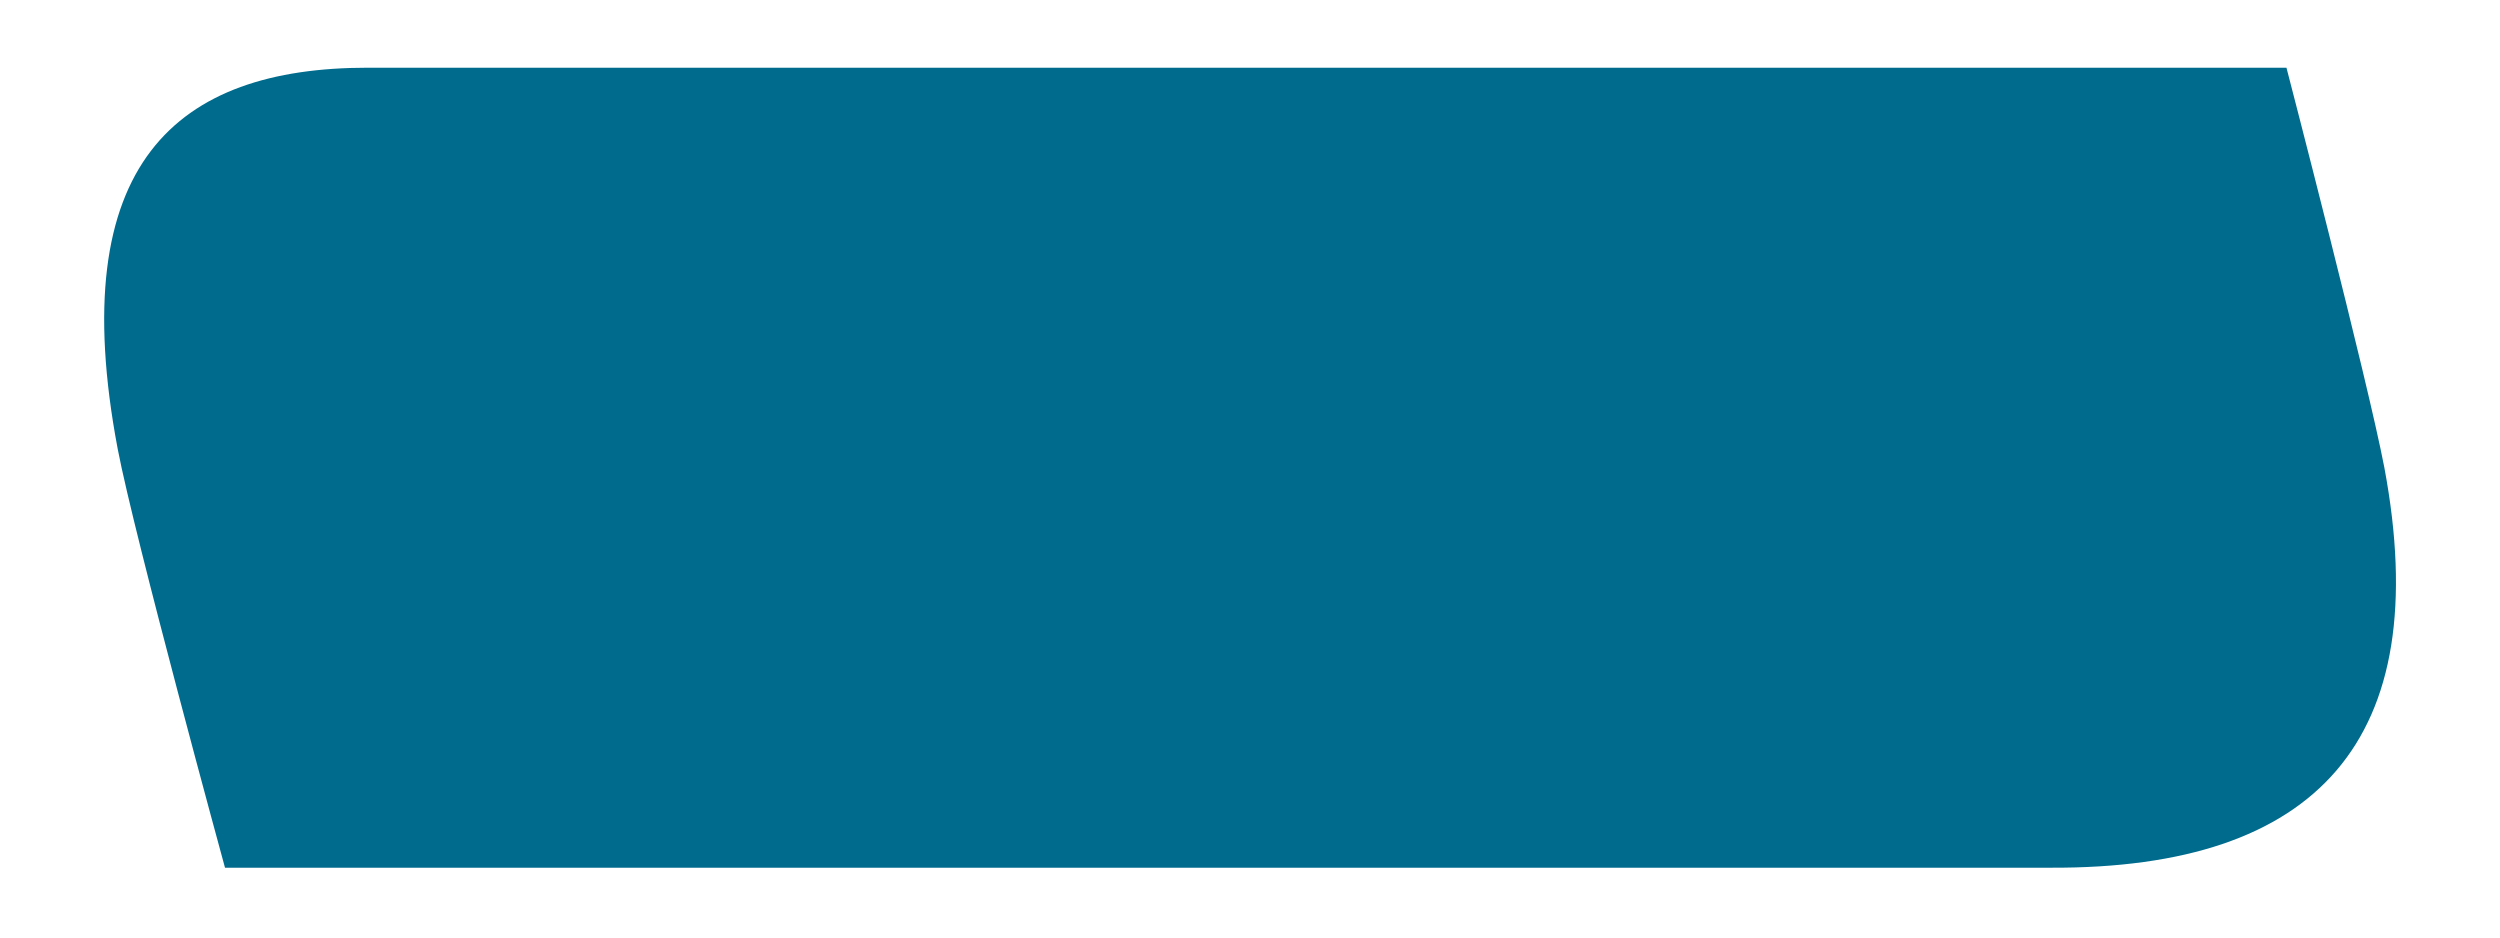 <?xml version="1.0" encoding="utf-8"?>
<!-- Generator: Adobe Illustrator 21.1.0, SVG Export Plug-In . SVG Version: 6.00 Build 0)  -->
<svg version="1.1" id="Layer_1" xmlns="http://www.w3.org/2000/svg" xmlns:xlink="http://www.w3.org/1999/xlink" x="0px" y="0px"
	 viewBox="0 0 240 90" style="enable-background:new 0 0 240 90;" xml:space="preserve">
<style type="text/css">
	.st0{fill:#006B8D;}
</style>
<path class="st0" d="M228.9,44.9c-1.6-8.4-9.4-38.4-9.4-38.4H35.3c-18.3,0-29.2,9.1-24,36.6c1.6,8.4,10.3,40.2,10.3,40.2h175.3
	C222.4,83.4,233.8,71.1,228.9,44.9"/>
</svg>
